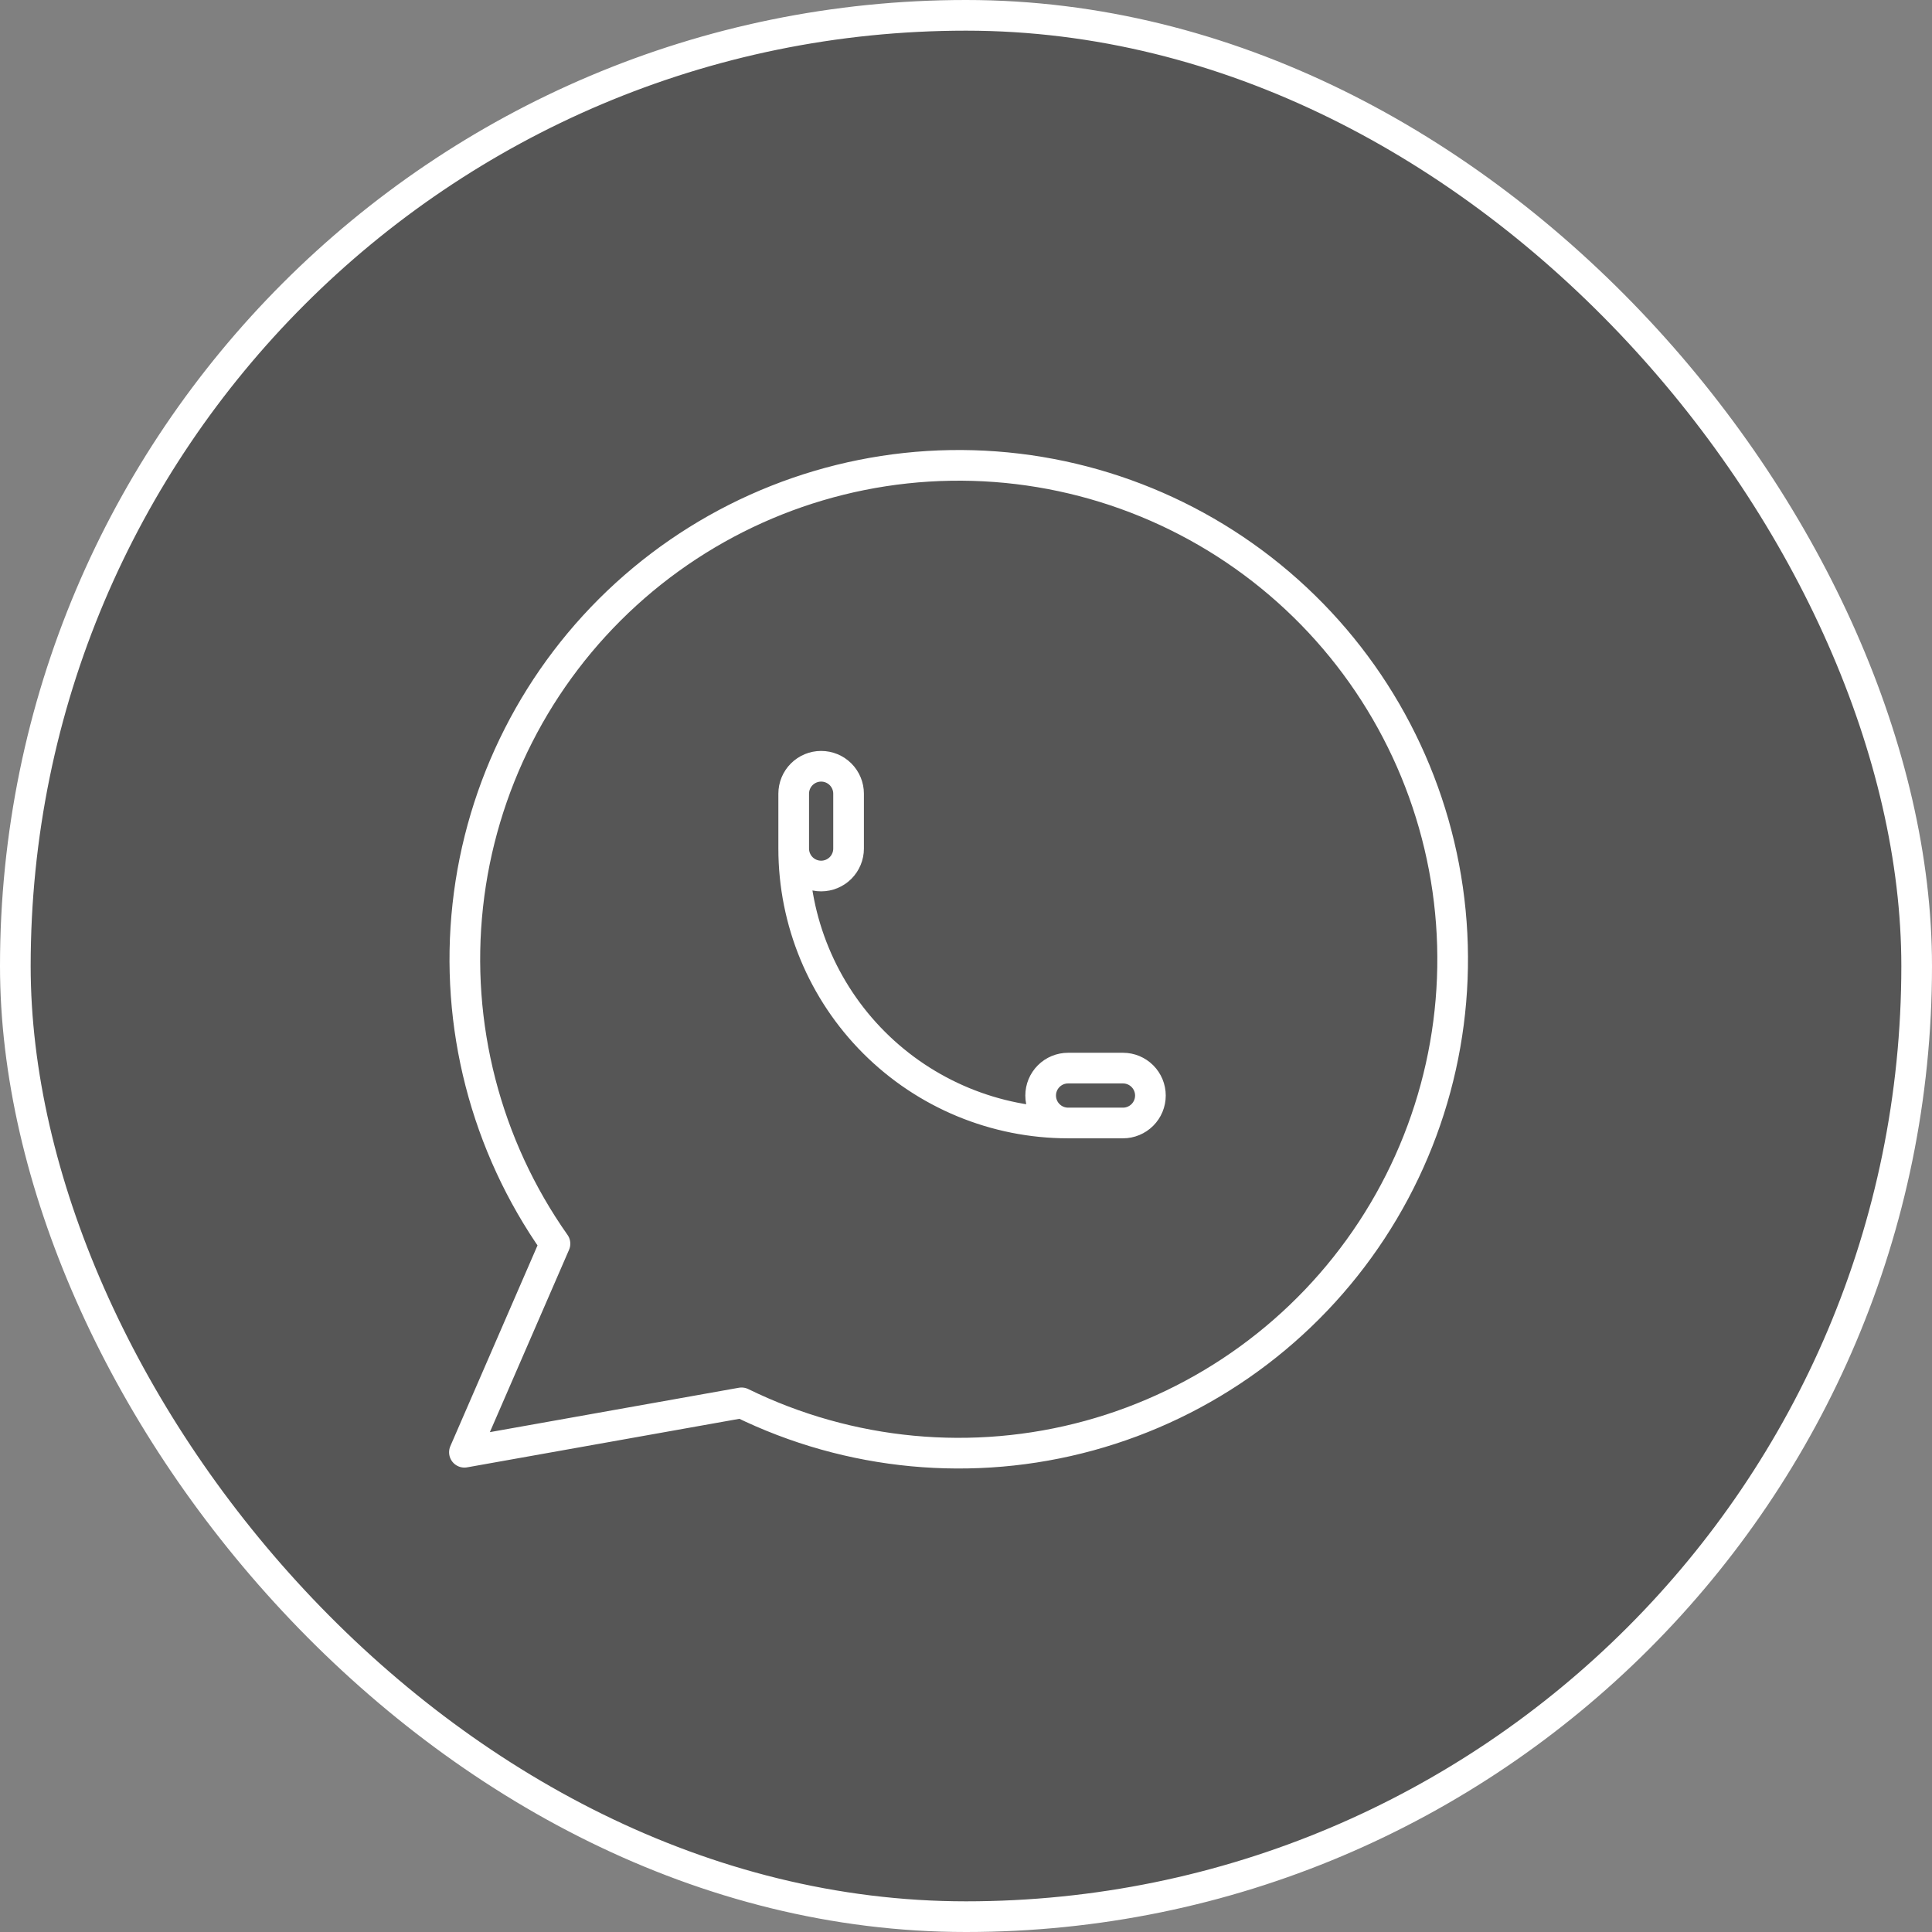 <?xml version="1.0" encoding="UTF-8"?> <svg xmlns="http://www.w3.org/2000/svg" width="126" height="126" viewBox="0 0 126 126" fill="none"><rect x="0" y="0" width="126" height="126" fill="#808080" stroke="none"/><rect x="1" y="1" width="124" height="124" rx="62" fill="#565656"></rect><rect x="1" y="1" width="124" height="124" rx="62" stroke="white" stroke-width="2"></rect><g clip-path="url(#clip0_889_2346)"><path d="M30.288 94.712L36.194 81.111C31.676 74.698 29.653 66.856 30.507 59.057C31.36 51.259 35.03 44.04 40.827 38.755C46.625 33.47 54.153 30.482 61.996 30.353C69.841 30.224 77.462 32.962 83.431 38.053C89.4 43.144 93.305 50.238 94.415 58.004C95.525 65.77 93.762 73.675 89.458 80.234C85.154 86.792 78.604 91.555 71.037 93.628C63.471 95.7 55.408 94.94 48.362 91.49L30.288 94.712" stroke="white" stroke-width="2" stroke-linecap="round" stroke-linejoin="round"></path><path d="M51.763 55.342C51.763 55.817 51.951 56.272 52.287 56.608C52.622 56.943 53.078 57.132 53.552 57.132C54.027 57.132 54.482 56.943 54.818 56.608C55.153 56.272 55.342 55.817 55.342 55.342V51.763C55.342 51.289 55.153 50.833 54.818 50.498C54.482 50.162 54.027 49.974 53.552 49.974C53.078 49.974 52.622 50.162 52.287 50.498C51.951 50.833 51.763 51.289 51.763 51.763V55.342ZM51.763 55.342C51.763 60.088 53.648 64.64 57.004 67.996C60.36 71.352 64.912 73.238 69.658 73.238H73.237C73.712 73.238 74.167 73.049 74.503 72.713C74.838 72.378 75.027 71.923 75.027 71.448C75.027 70.974 74.838 70.518 74.503 70.183C74.167 69.847 73.712 69.659 73.237 69.659H69.658C69.183 69.659 68.728 69.847 68.393 70.183C68.057 70.518 67.869 70.974 67.869 71.448C67.869 71.923 68.057 72.378 68.393 72.713C68.728 73.049 69.183 73.238 69.658 73.238" stroke="white" stroke-width="2" stroke-linecap="round" stroke-linejoin="round"></path></g><defs><clipPath id="clip0_889_2346"><rect width="69" height="69" fill="white" transform="translate(28 28)"></rect></clipPath></defs></svg> 